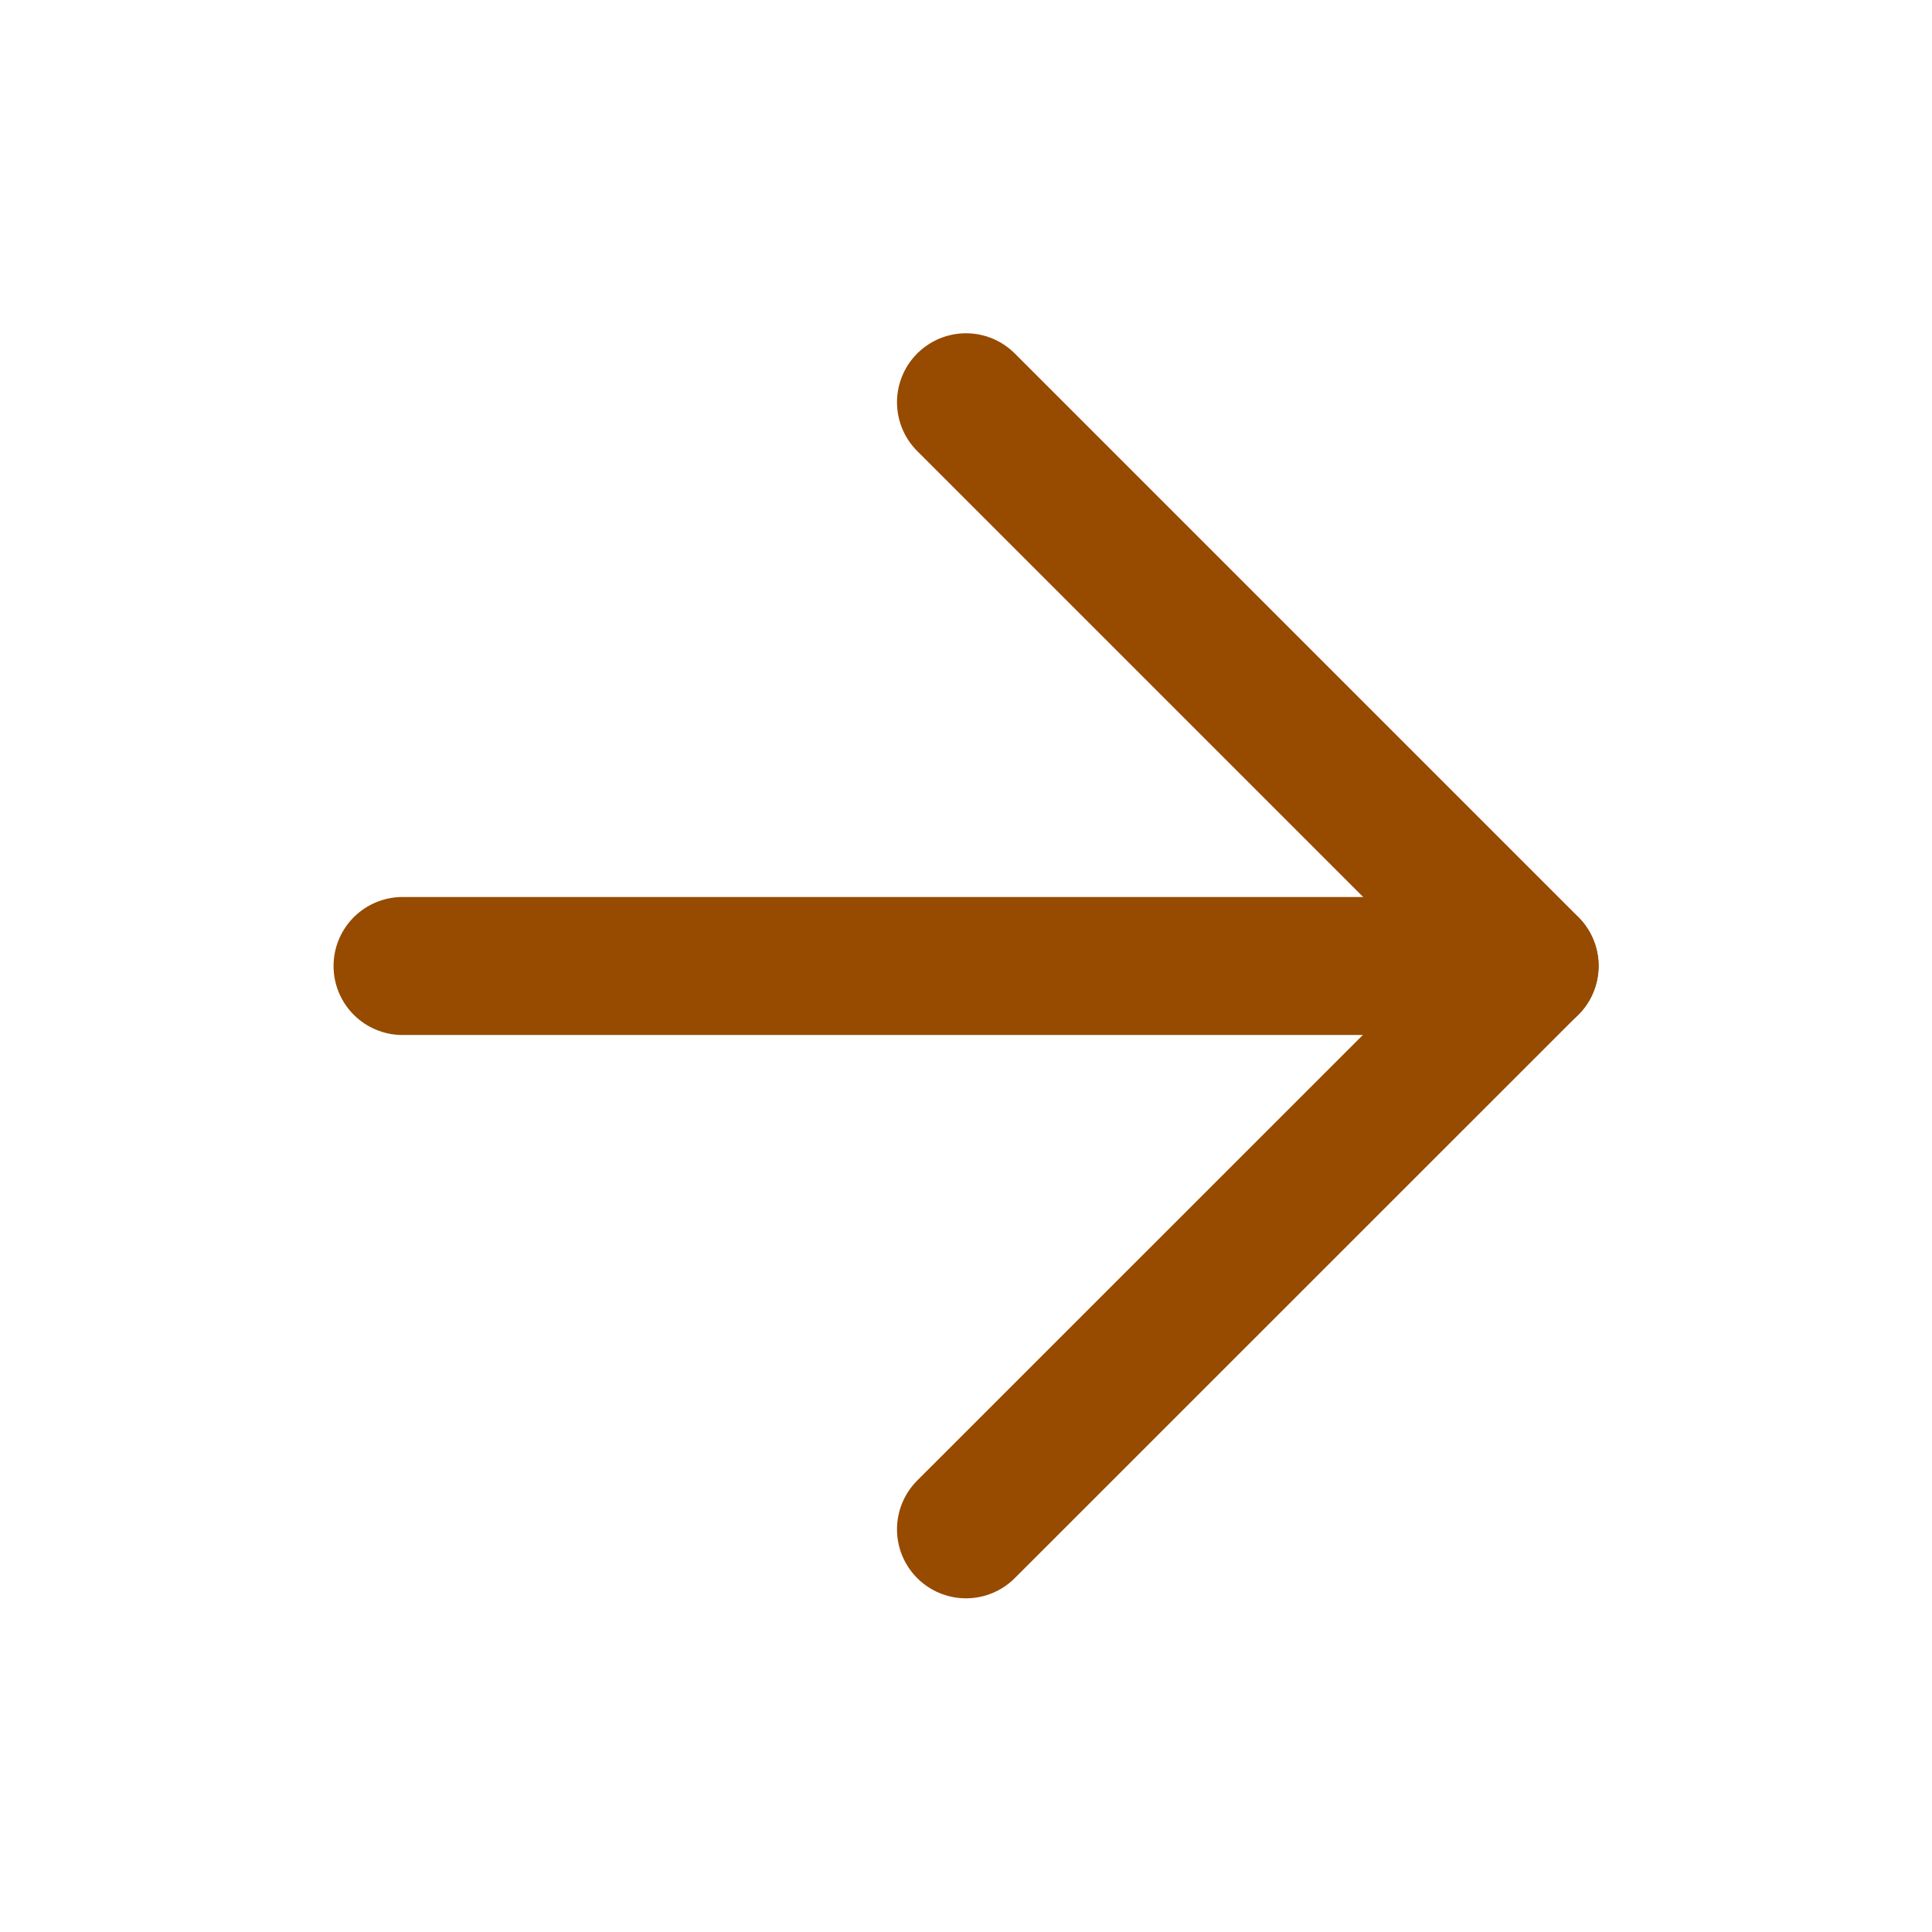 <svg width="14" height="14" viewBox="0 0 14 14" fill="none" xmlns="http://www.w3.org/2000/svg">
<path d="M2.917 7L11.084 7" stroke="#964B00" stroke-linecap="round" stroke-linejoin="round"/>
<path d="M7 2.915L11.084 6.999L7 11.082" stroke="#964B00" stroke-linecap="round" stroke-linejoin="round"/>
</svg>
